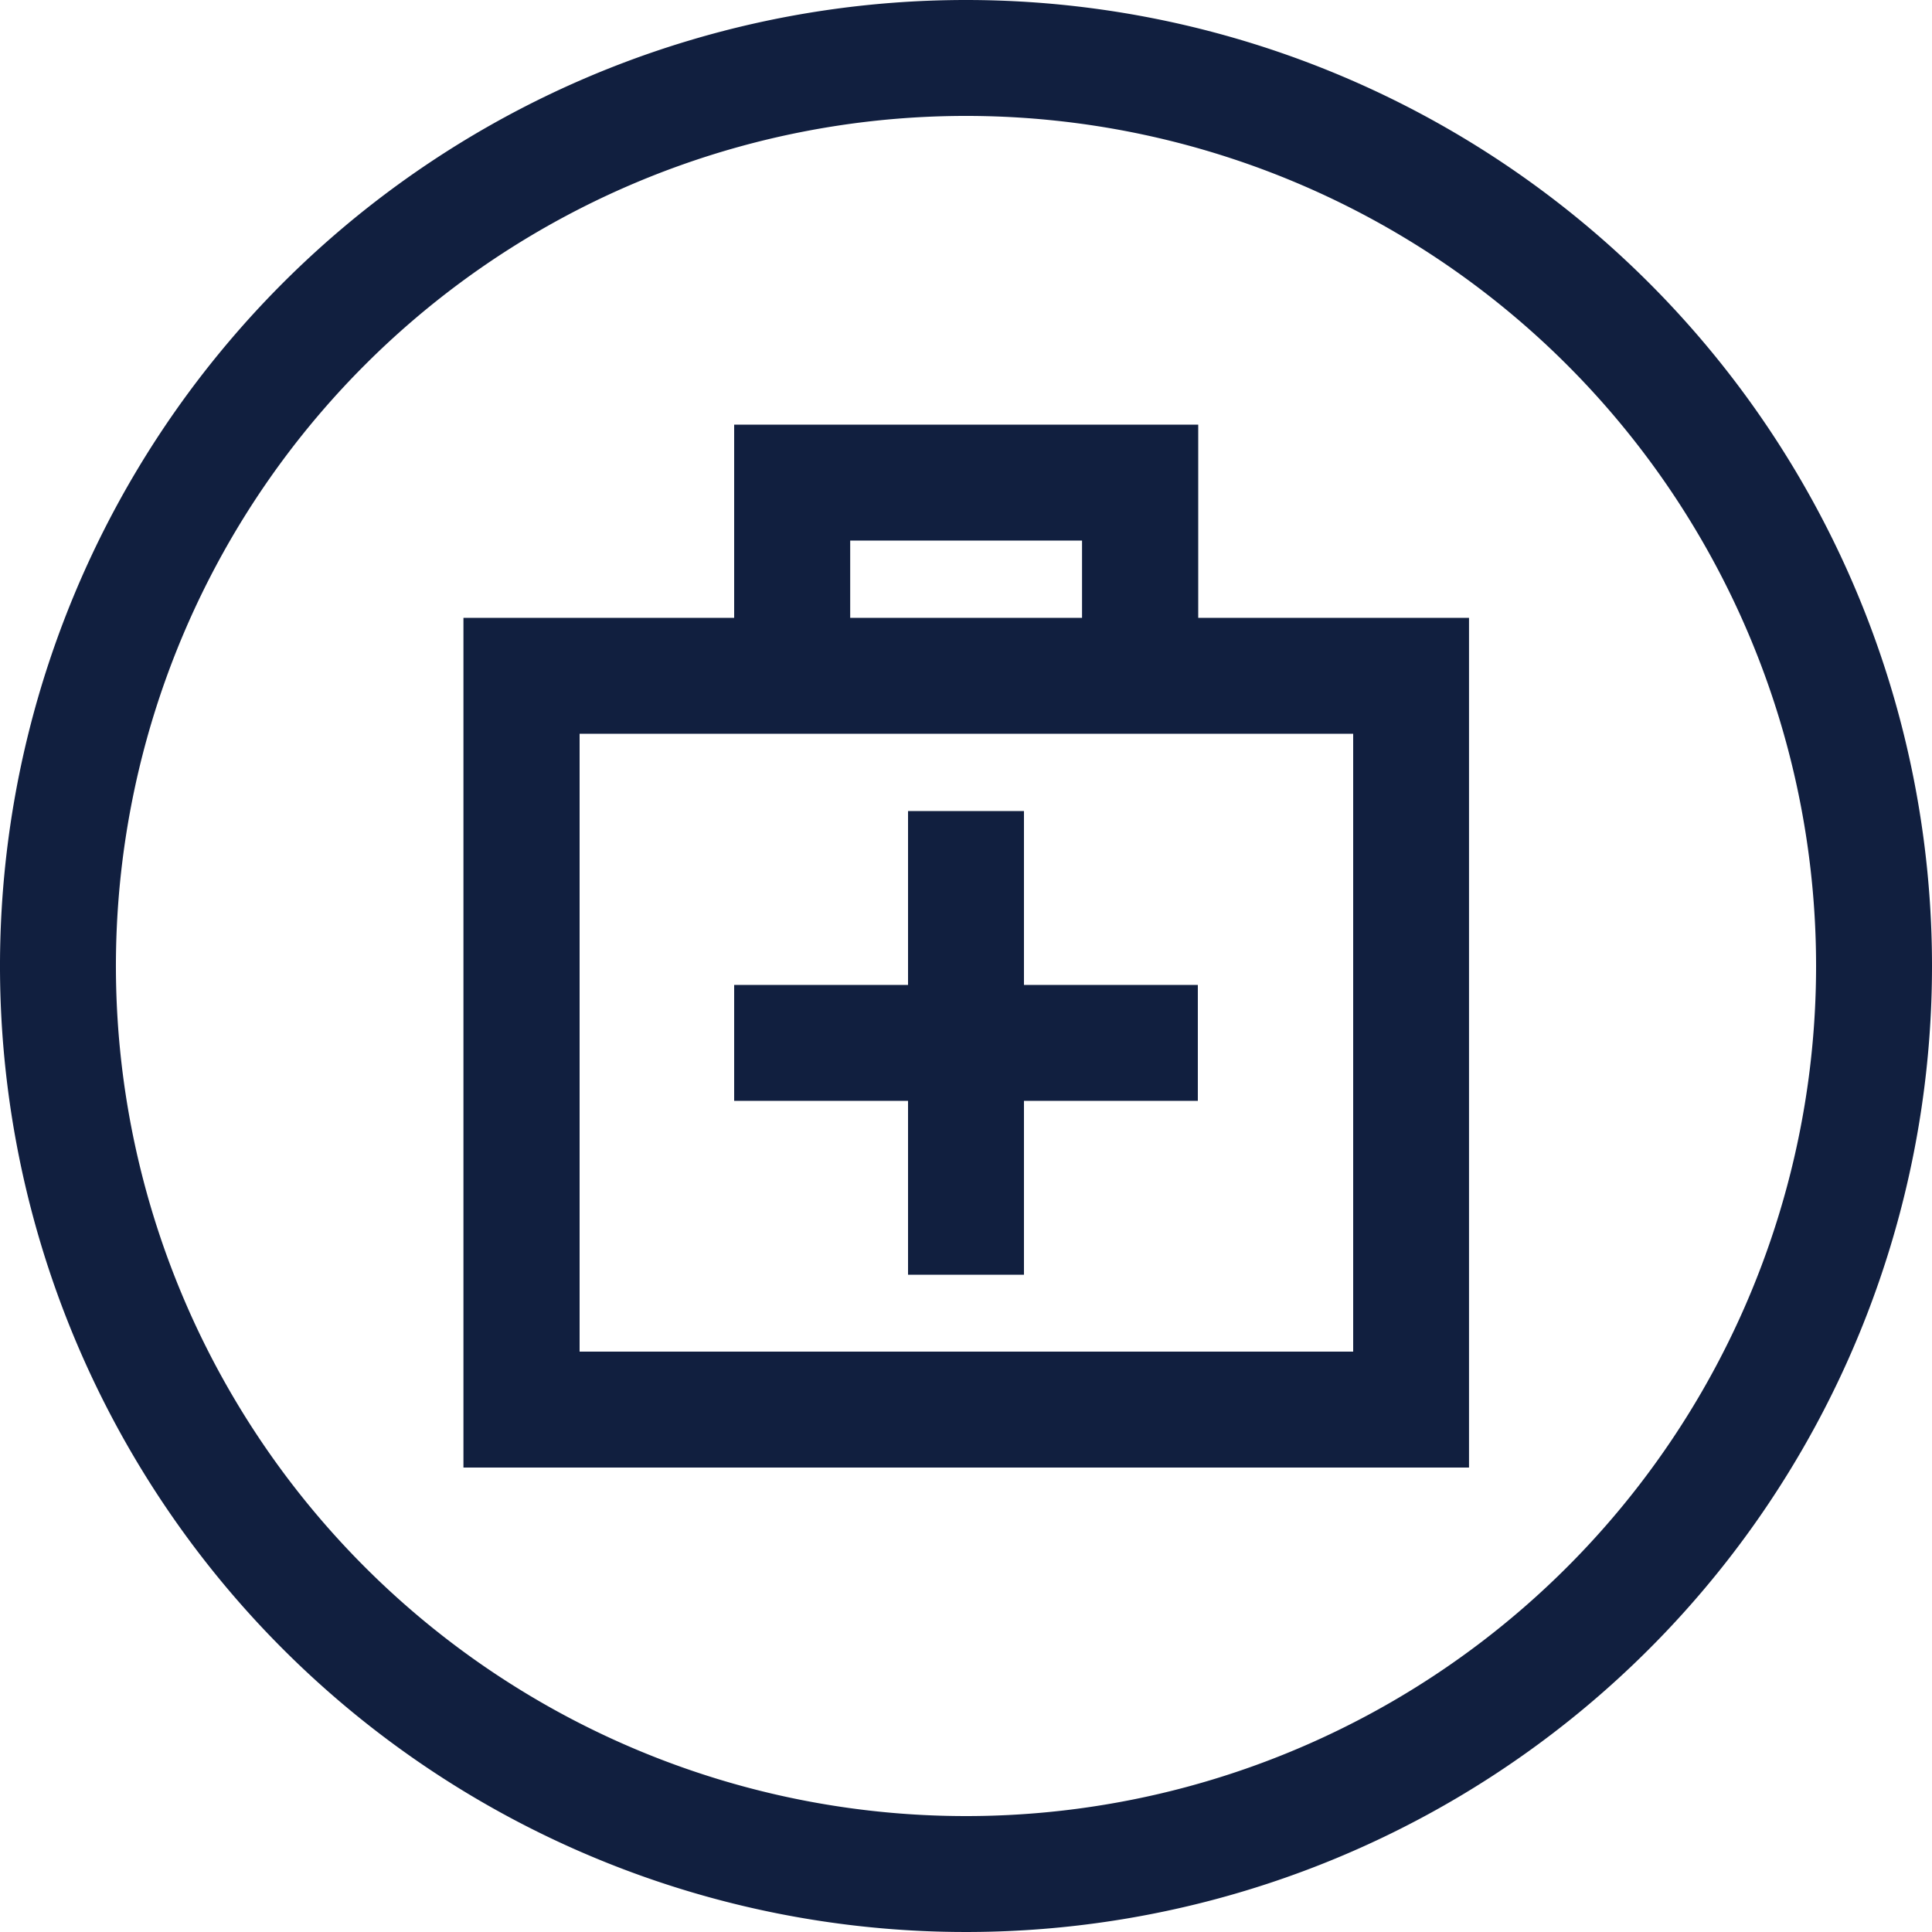 <svg xmlns="http://www.w3.org/2000/svg" width="50" height="50" viewBox="0 0 50 50"><defs><style>.cls-1{fill:#111f3f;fill-rule:evenodd;}</style></defs><path class="cls-1" d="M524,3110a25,25,0,1,0,25,25A25,25,0,0,0,524,3110Zm0,47a22,22,0,1,1,22-22A22,22,0,0,1,524,3157Z" transform="translate(-499 -3110)"/><path class="cls-1" d="M522.505,3138.49H518v-3h4.5v-4.5h3v4.5h4.5v3h-4.5v4.5h-3v-4.5Zm14.513-12.5v21.99H510.994v-21.99H518v-5h12.01v5h7.007Zm-16.015,0h6v-2h-6v2Zm13.013,3H514v15.99h20.02v-15.99Z" transform="translate(-499 -3110)"/></svg>